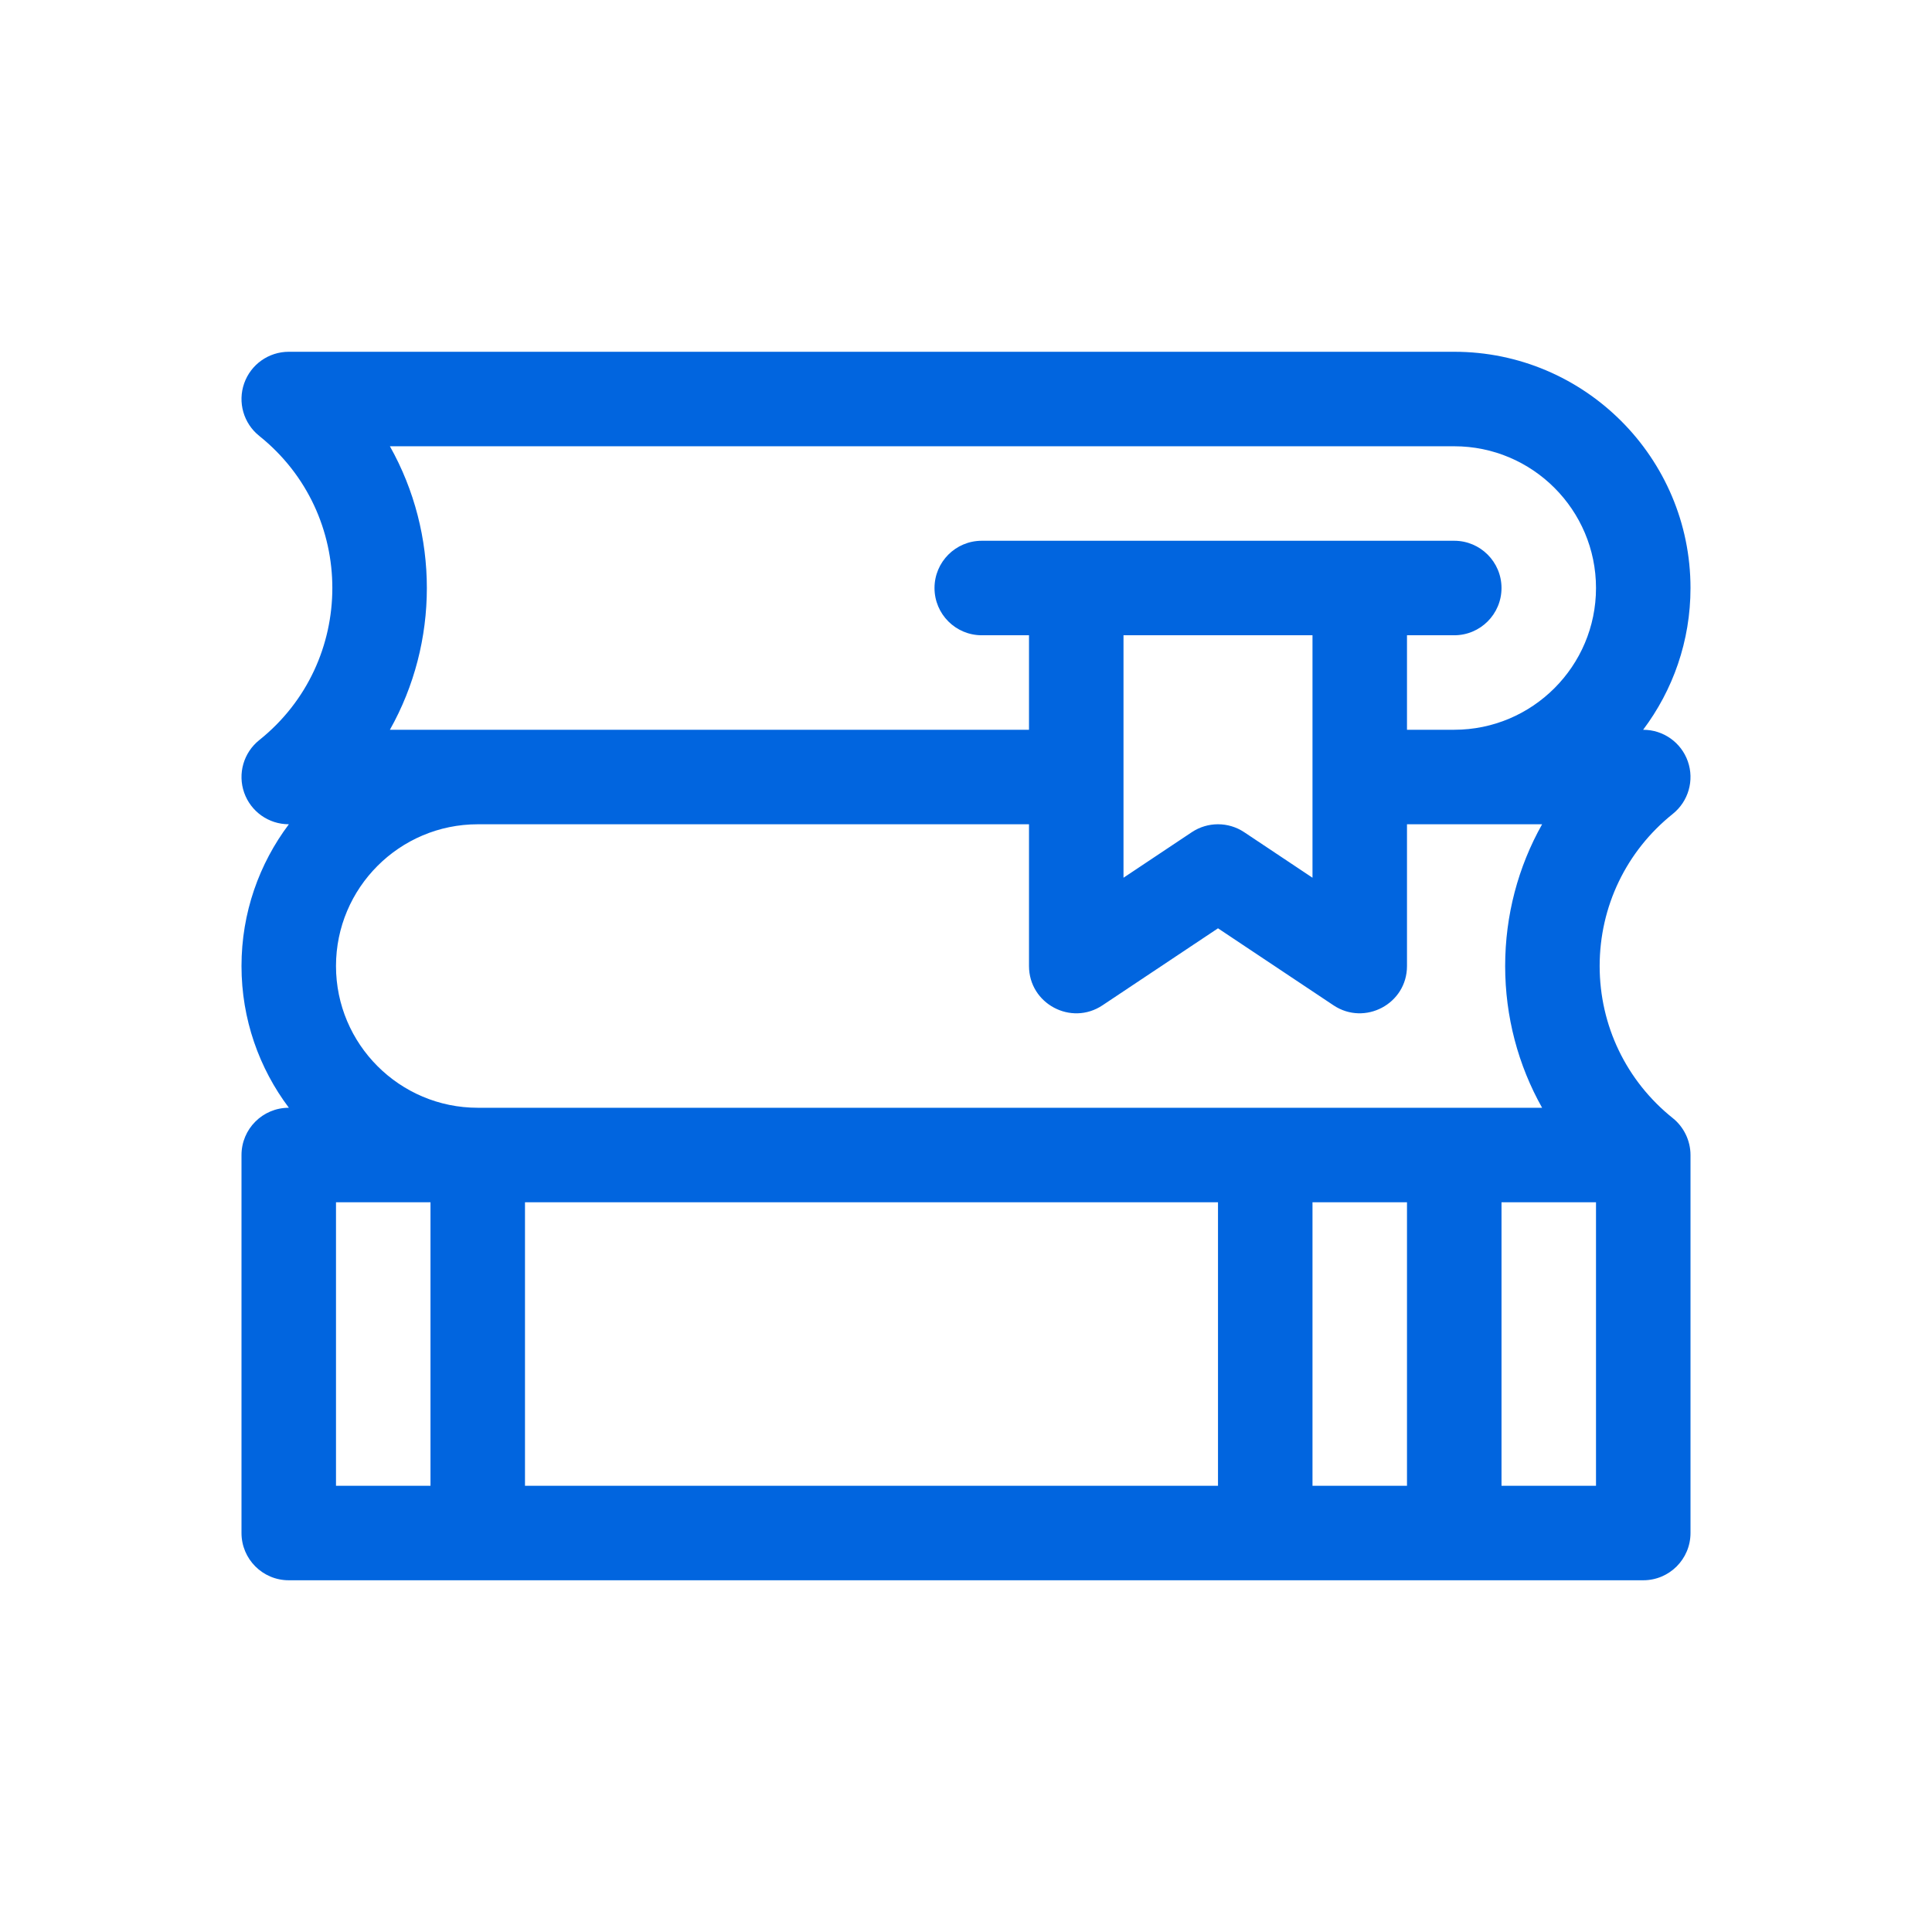<svg width="90" height="90" viewBox="0 0 90 90" fill="none" xmlns="http://www.w3.org/2000/svg">
<path d="M77.924 52.086C75.76 50.355 74.518 47.773 74.518 45.001C74.518 42.229 75.76 39.647 77.924 37.915C78.654 37.331 78.935 36.35 78.626 35.468C78.317 34.586 77.484 33.996 76.549 33.996H76.543C77.928 32.155 78.75 29.868 78.75 27.392C78.75 21.324 73.813 16.387 67.745 16.387H13.451C12.516 16.387 11.684 16.977 11.374 17.859C11.065 18.741 11.346 19.722 12.076 20.306C16.622 23.943 16.612 30.849 12.076 34.478C11.346 35.062 11.065 36.043 11.374 36.925C11.684 37.807 12.516 38.397 13.451 38.397H13.457C12.072 40.238 11.25 42.525 11.25 45.001C11.25 47.476 12.072 49.763 13.457 51.604H13.451C12.236 51.604 11.25 52.59 11.25 53.805V71.414C11.25 72.629 12.236 73.615 13.451 73.615H76.549C77.764 73.615 78.75 72.629 78.75 71.414V53.805C78.75 53.119 78.423 52.483 77.924 52.086ZM20.054 69.213H15.652V56.006H20.054V69.213ZM15.652 45.001C15.652 41.36 18.614 38.398 22.256 38.398H47.935V45.001C47.935 46.758 49.898 47.805 51.357 46.832L56.739 43.244L62.121 46.832C63.572 47.8 65.543 46.769 65.543 45.001V38.398H67.745H71.837C70.719 40.384 70.116 42.646 70.116 45.001C70.116 47.355 70.719 49.617 71.837 51.604H22.256C18.614 51.604 15.652 48.642 15.652 45.001ZM52.337 40.888V29.593H61.141V40.888L57.96 38.767C57.22 38.274 56.258 38.274 55.518 38.767L52.337 40.888ZM56.739 69.213H24.456V56.006H56.739V69.213ZM65.543 69.213H61.141V56.006H65.543V69.213ZM74.348 69.213H69.946V56.006H74.348V69.213ZM67.745 33.995H65.543V29.593H67.745C68.96 29.593 69.946 28.608 69.946 27.392C69.946 26.177 68.96 25.191 67.745 25.191C66.789 25.191 46.612 25.191 45.734 25.191C44.518 25.191 43.533 26.177 43.533 27.392C43.533 28.608 44.518 29.593 45.734 29.593H47.935V33.995C46.814 33.995 19.225 33.995 18.163 33.995C20.456 29.92 20.461 24.873 18.163 20.789H67.745C71.386 20.789 74.348 23.751 74.348 27.392C74.348 31.033 71.385 33.995 67.745 33.995Z" fill="#0165DF"/>
</svg>
